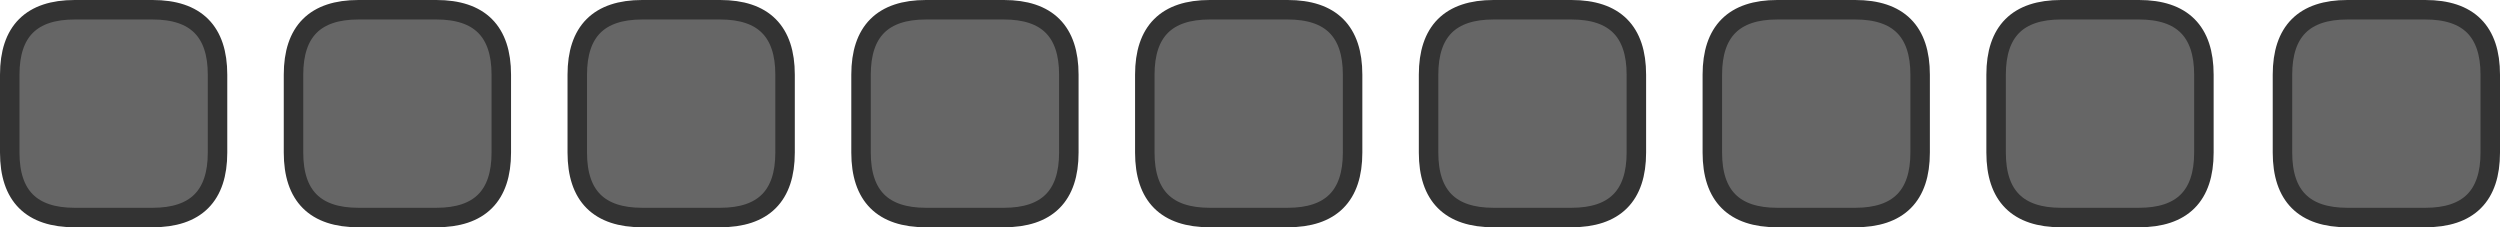 <?xml version="1.0" encoding="UTF-8" standalone="no"?>
<svg xmlns:xlink="http://www.w3.org/1999/xlink" height="17.5px" width="192.5px" xmlns="http://www.w3.org/2000/svg">
  <g transform="matrix(1.0, 0.0, 0.0, 1.0, -226.75, -189.25)">
    <path d="M243.5 195.0 L243.5 201.0 Q243.5 206.0 238.5 206.0 L232.5 206.0 Q227.5 206.0 227.5 201.0 L227.5 195.0 Q227.5 190.0 232.5 190.0 L238.5 190.0 Q243.5 190.0 243.5 195.0" fill="#666666" fill-rule="evenodd" stroke="none"/>
    <path d="M243.5 195.0 Q243.5 190.0 238.5 190.0 L232.5 190.0 Q227.5 190.0 227.5 195.0 L227.5 201.0 Q227.5 206.0 232.5 206.0 L238.5 206.0 Q243.5 206.0 243.5 201.0 L243.5 195.0 Z" fill="none" stroke="#333333" stroke-linecap="round" stroke-linejoin="round" stroke-width="1.5"/>
    <path d="M254.35 190.0 L260.35 190.0 Q265.35 190.0 265.35 195.0 L265.35 201.0 Q265.35 206.0 260.35 206.0 L254.35 206.0 Q249.35 206.0 249.35 201.0 L249.35 195.0 Q249.35 190.0 254.35 190.0" fill="#666666" fill-rule="evenodd" stroke="none"/>
    <path d="M254.35 190.0 Q249.35 190.0 249.35 195.0 L249.35 201.0 Q249.35 206.0 254.35 206.0 L260.35 206.0 Q265.35 206.0 265.35 201.0 L265.35 195.0 Q265.35 190.0 260.35 190.0 L254.35 190.0 Z" fill="none" stroke="#333333" stroke-linecap="round" stroke-linejoin="round" stroke-width="1.5"/>
    <path d="M287.2 195.0 L287.2 201.0 Q287.2 206.0 282.2 206.0 L276.2 206.0 Q271.2 206.0 271.2 201.0 L271.2 195.0 Q271.2 190.0 276.2 190.0 L282.2 190.0 Q287.2 190.0 287.2 195.0" fill="#666666" fill-rule="evenodd" stroke="none"/>
    <path d="M287.2 195.0 Q287.2 190.0 282.2 190.0 L276.2 190.0 Q271.2 190.0 271.2 195.0 L271.2 201.0 Q271.2 206.0 276.2 206.0 L282.2 206.0 Q287.2 206.0 287.2 201.0 L287.2 195.0 Z" fill="none" stroke="#333333" stroke-linecap="round" stroke-linejoin="round" stroke-width="1.5"/>
    <path d="M298.05 190.0 L304.05 190.0 Q309.05 190.0 309.05 195.0 L309.05 201.0 Q309.05 206.0 304.05 206.0 L298.05 206.0 Q293.05 206.0 293.05 201.0 L293.05 195.0 Q293.05 190.0 298.05 190.0" fill="#666666" fill-rule="evenodd" stroke="none"/>
    <path d="M298.05 190.0 Q293.05 190.0 293.05 195.0 L293.05 201.0 Q293.05 206.0 298.05 206.0 L304.05 206.0 Q309.05 206.0 309.05 201.0 L309.05 195.0 Q309.05 190.0 304.05 190.0 L298.05 190.0 Z" fill="none" stroke="#333333" stroke-linecap="round" stroke-linejoin="round" stroke-width="1.5"/>
    <path d="M325.9 190.0 Q330.9 190.0 330.9 195.0 L330.9 201.0 Q330.9 206.0 325.9 206.0 L319.9 206.0 Q314.9 206.0 314.9 201.0 L314.9 195.0 Q314.9 190.0 319.9 190.0 L325.9 190.0" fill="#666666" fill-rule="evenodd" stroke="none"/>
    <path d="M325.9 190.0 L319.9 190.0 Q314.9 190.0 314.9 195.0 L314.9 201.0 Q314.9 206.0 319.9 206.0 L325.9 206.0 Q330.9 206.0 330.9 201.0 L330.9 195.0 Q330.9 190.0 325.9 190.0 Z" fill="none" stroke="#333333" stroke-linecap="round" stroke-linejoin="round" stroke-width="1.5"/>
    <path d="M341.75 190.0 L347.75 190.0 Q352.75 190.0 352.75 195.0 L352.75 201.0 Q352.75 206.0 347.75 206.0 L341.75 206.0 Q336.75 206.0 336.75 201.0 L336.75 195.0 Q336.75 190.0 341.75 190.0" fill="#666666" fill-rule="evenodd" stroke="none"/>
    <path d="M341.75 190.0 Q336.75 190.0 336.75 195.0 L336.75 201.0 Q336.75 206.0 341.75 206.0 L347.75 206.0 Q352.75 206.0 352.75 201.0 L352.75 195.0 Q352.75 190.0 347.75 190.0 L341.75 190.0 Z" fill="none" stroke="#333333" stroke-linecap="round" stroke-linejoin="round" stroke-width="1.5"/>
    <path d="M369.6 190.0 Q374.6 190.0 374.6 195.0 L374.6 201.0 Q374.6 206.0 369.6 206.0 L363.6 206.0 Q358.6 206.0 358.6 201.0 L358.6 195.0 Q358.6 190.0 363.6 190.0 L369.6 190.0" fill="#666666" fill-rule="evenodd" stroke="none"/>
    <path d="M369.6 190.0 L363.6 190.0 Q358.6 190.0 358.6 195.0 L358.6 201.0 Q358.6 206.0 363.6 206.0 L369.6 206.0 Q374.6 206.0 374.6 201.0 L374.6 195.0 Q374.6 190.0 369.6 190.0 Z" fill="none" stroke="#333333" stroke-linecap="round" stroke-linejoin="round" stroke-width="1.5"/>
    <path d="M385.45 190.0 L391.45 190.0 Q396.45 190.0 396.45 195.0 L396.45 201.0 Q396.45 206.0 391.45 206.0 L385.45 206.0 Q380.45 206.0 380.45 201.0 L380.45 195.0 Q380.45 190.0 385.45 190.0" fill="#666666" fill-rule="evenodd" stroke="none"/>
    <path d="M385.45 190.0 Q380.45 190.0 380.45 195.0 L380.45 201.0 Q380.45 206.0 385.45 206.0 L391.45 206.0 Q396.45 206.0 396.45 201.0 L396.45 195.0 Q396.45 190.0 391.45 190.0 L385.45 190.0 Z" fill="none" stroke="#333333" stroke-linecap="round" stroke-linejoin="round" stroke-width="1.5"/>
    <path d="M407.5 190.0 L413.5 190.0 Q418.5 190.0 418.5 195.0 L418.5 201.0 Q418.5 206.0 413.5 206.0 L407.5 206.0 Q402.5 206.0 402.5 201.0 L402.5 195.0 Q402.5 190.0 407.5 190.0" fill="#666666" fill-rule="evenodd" stroke="none"/>
    <path d="M407.5 190.0 Q402.5 190.0 402.5 195.0 L402.5 201.0 Q402.5 206.0 407.5 206.0 L413.5 206.0 Q418.5 206.0 418.5 201.0 L418.5 195.0 Q418.5 190.0 413.5 190.0 L407.5 190.0 Z" fill="none" stroke="#333333" stroke-linecap="round" stroke-linejoin="round" stroke-width="1.5"/>
  </g>
</svg>
